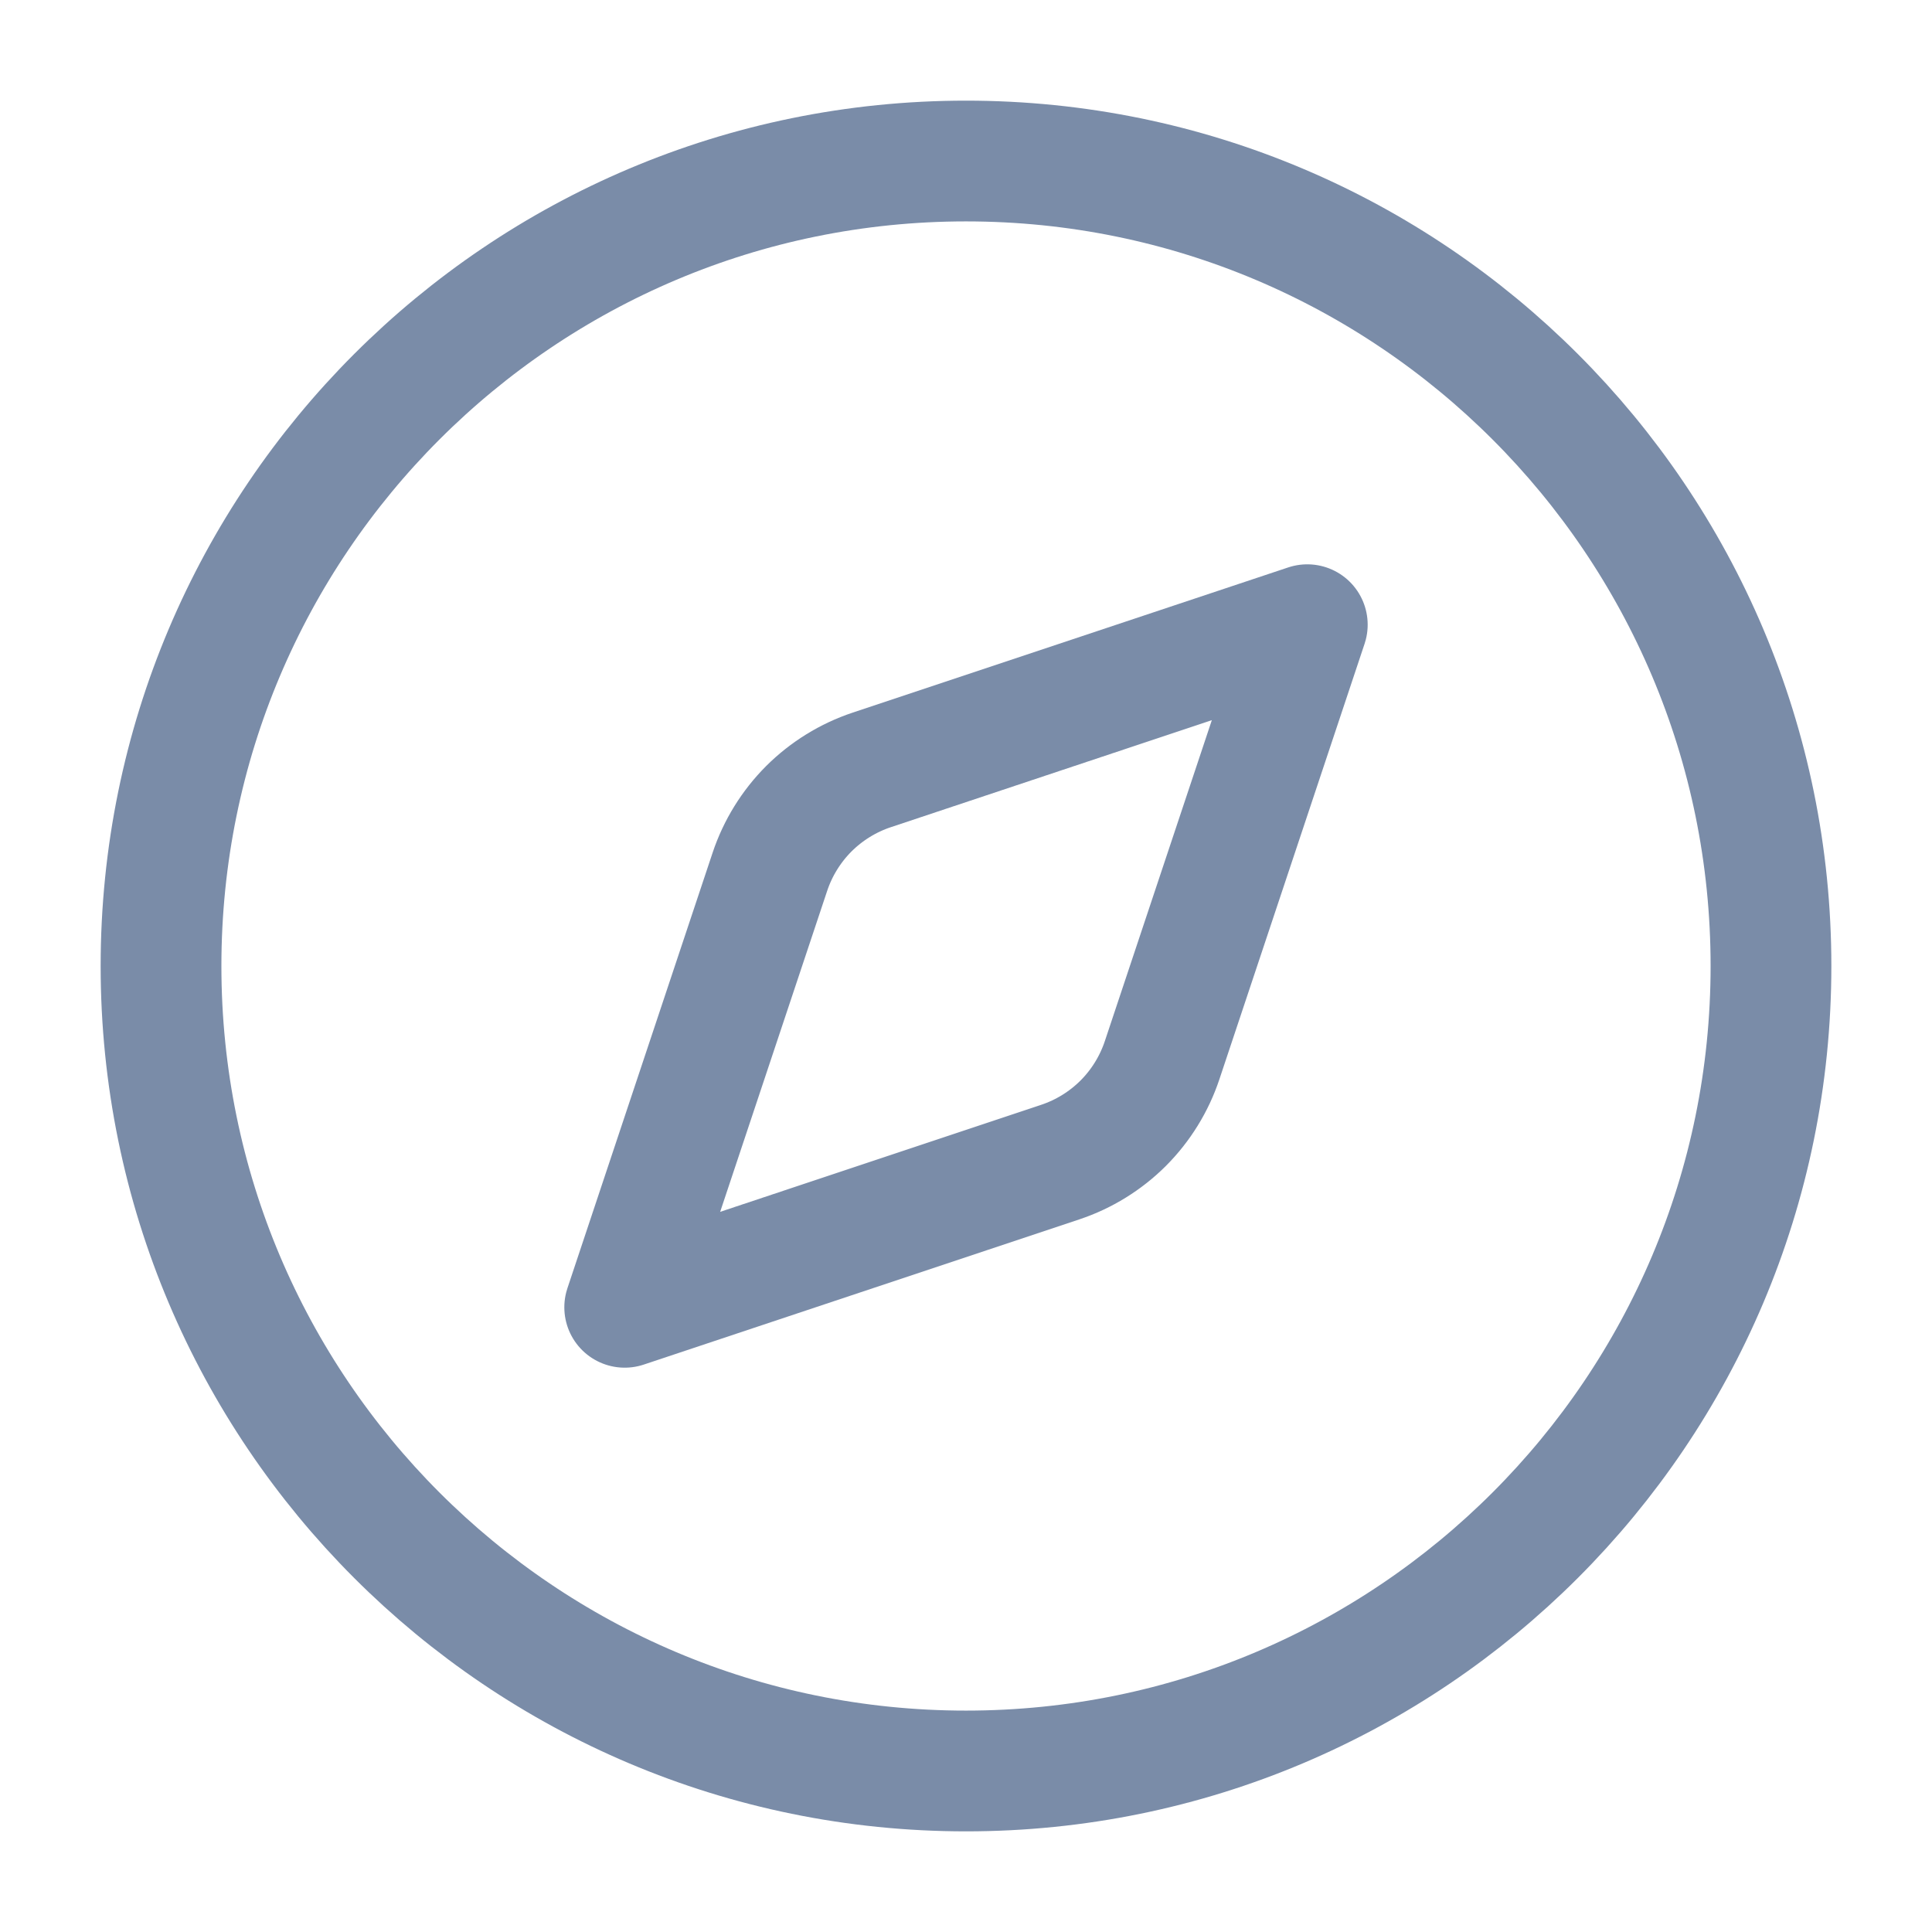 <svg width="32" height="32" viewBox="0 0 32 32" fill="none" xmlns="http://www.w3.org/2000/svg">
<path d="M21.653 10.347L19.248 17.561C19.117 17.954 18.896 18.311 18.604 18.604C18.311 18.896 17.954 19.117 17.561 19.248L10.347 21.653L12.752 14.439C12.883 14.046 13.104 13.689 13.396 13.396C13.689 13.104 14.046 12.883 14.439 12.752L21.653 10.347Z" stroke="#7A8CA8" stroke-width="2" stroke-linecap="round" stroke-linejoin="round"/>
<path d="M16 29.333C23.364 29.333 29.333 23.364 29.333 16C29.333 8.636 23.364 2.667 16 2.667C8.636 2.667 2.667 8.636 2.667 16C2.667 23.364 8.636 29.333 16 29.333Z" stroke="#7A8CA8" stroke-width="2" stroke-linecap="round" stroke-linejoin="round"/>
</svg>
